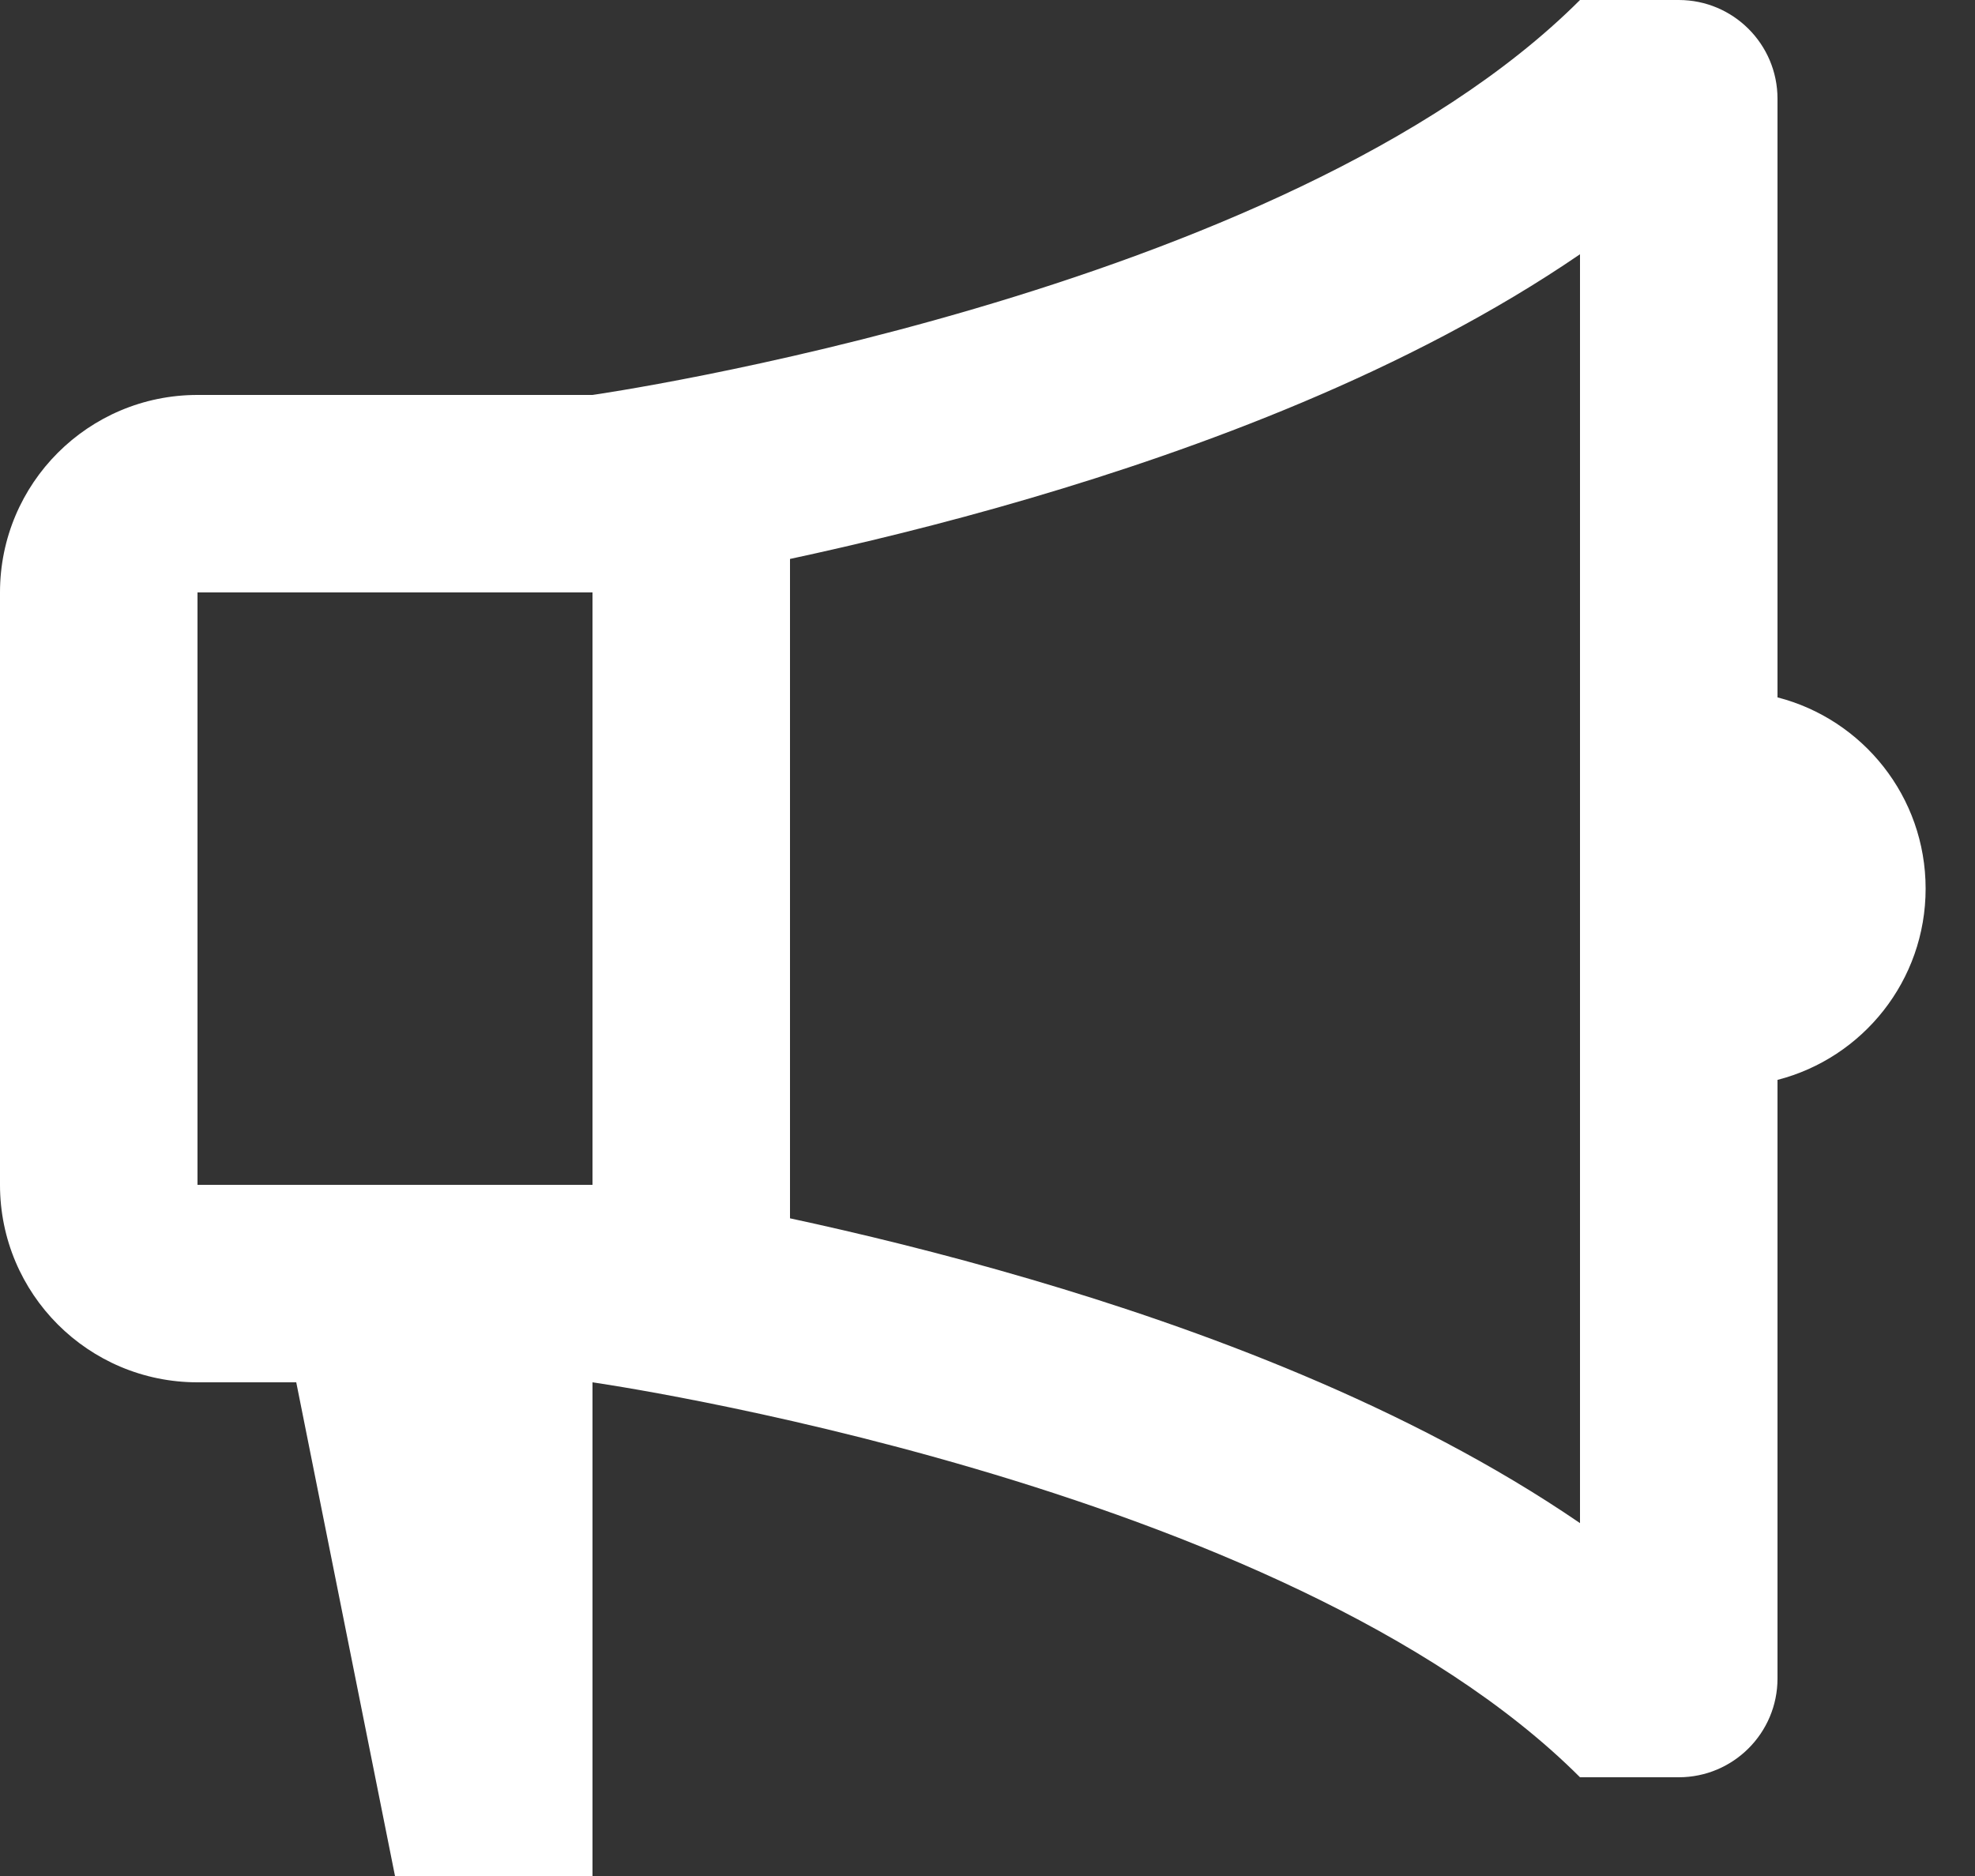 <svg fill="none" height="19" viewBox="0 0 20 19" width="20" xmlns="http://www.w3.org/2000/svg"><rect x="0" y="0" width="20" height="19" fill="#333333" stroke="none"/><path d="m6 14s7 1 10 4h1c.552 0 1-.448 1-1v-6.063c.863-.222 1.5-1.005 1.5-1.937s-.637-1.715-1.5-1.937v-6.063c0-.552-.448-1-1-1h-1c-3 3-10 4-10 4h-4c-1.105 0-2 .895-2 2v6c0 1.105.895 2 2 2h1l1 5h2zm2-8.339c.683-.147 1.528-.349 2.439-.617 1.678-.494 3.811-1.271 5.561-2.469v12.851c-1.75-1.198-3.882-1.976-5.561-2.469-.912-.268-1.756-.471-2.439-.618zm-6 .339h4v6h-4z" fill="#fff"/></svg>